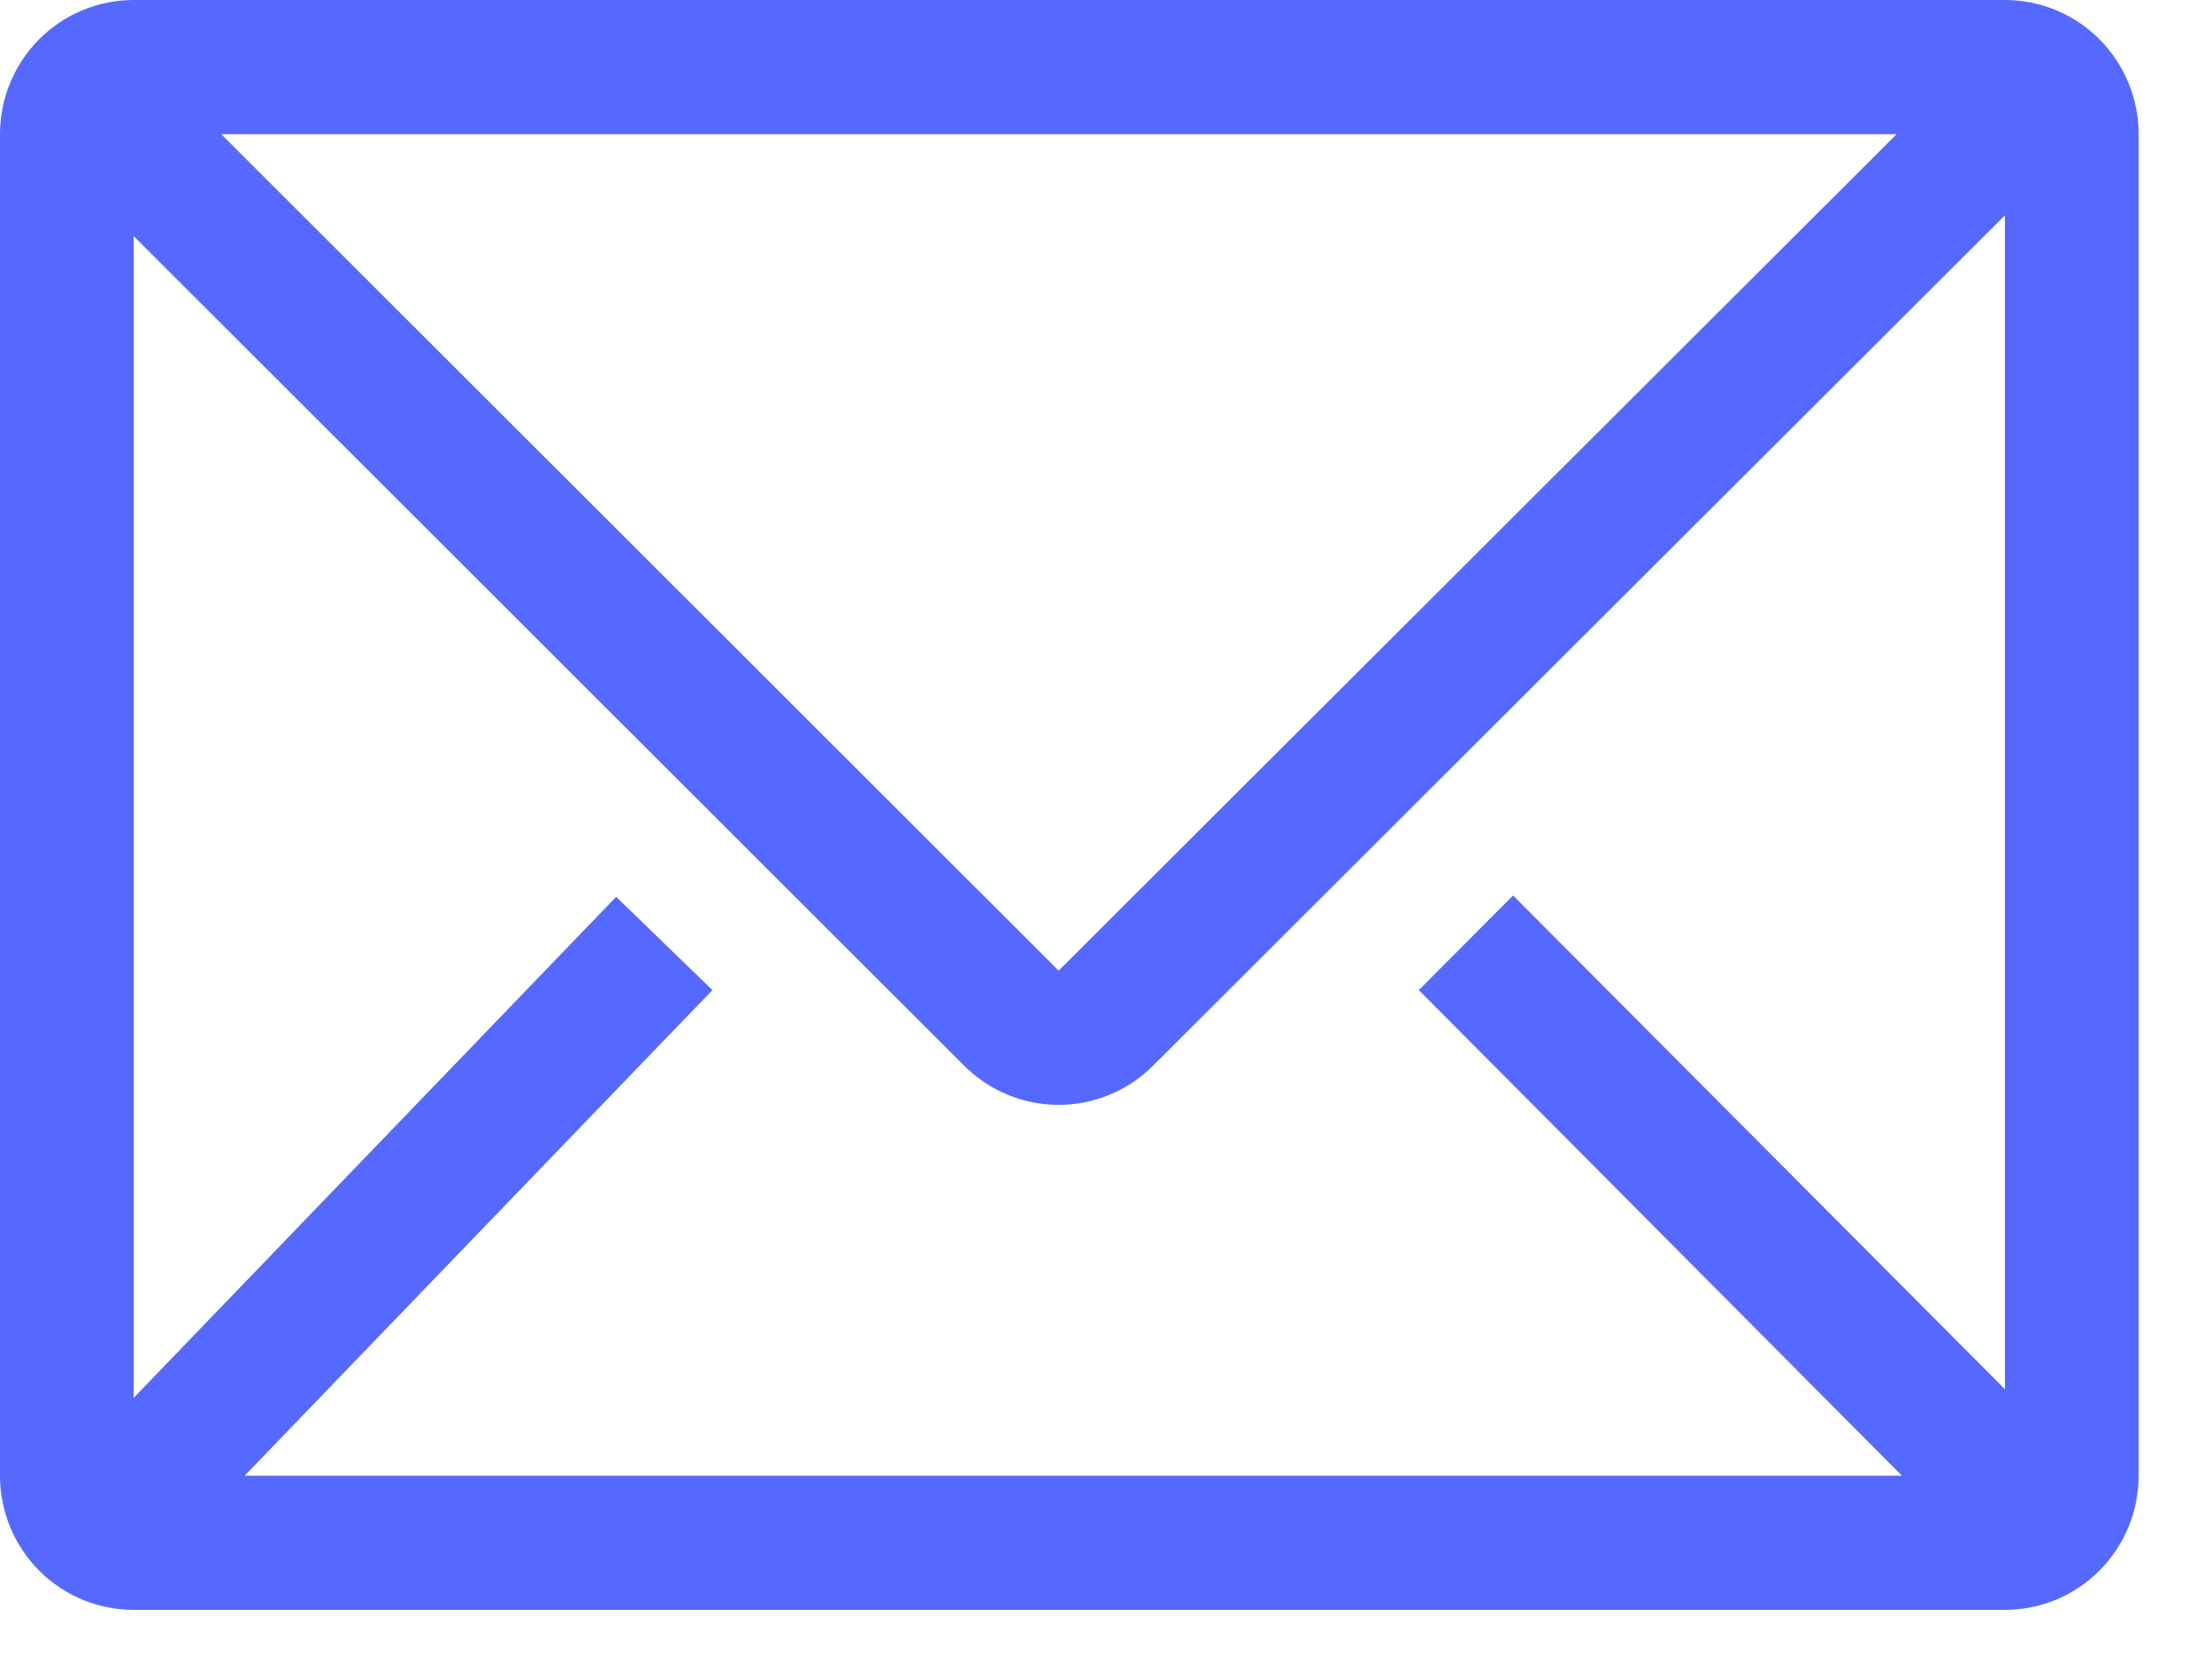 <svg width="29" height="22" viewBox="0 0 29 22" fill="none" xmlns="http://www.w3.org/2000/svg">
<path d="M26.285 0H1.752C1.288 0 0.842 0.185 0.513 0.515C0.185 0.845 0 1.293 0 1.759V19.353C0 19.819 0.185 20.267 0.513 20.597C0.842 20.927 1.288 21.112 1.752 21.112H26.285C26.75 21.112 27.196 20.927 27.524 20.597C27.853 20.267 28.038 19.819 28.038 19.353V1.759C28.038 1.293 27.853 0.845 27.524 0.515C27.196 0.185 26.75 0 26.285 0ZM24.936 19.353H3.207L9.34 12.984L8.078 11.761L1.752 18.332V3.096L12.643 13.978C12.972 14.306 13.416 14.489 13.879 14.489C14.342 14.489 14.786 14.306 15.114 13.978L26.285 2.824V18.218L19.837 11.743L18.601 12.984L24.936 19.353ZM2.9 1.759H24.866L13.879 12.729L2.9 1.759Z" fill="#5569FF"/>
</svg>
